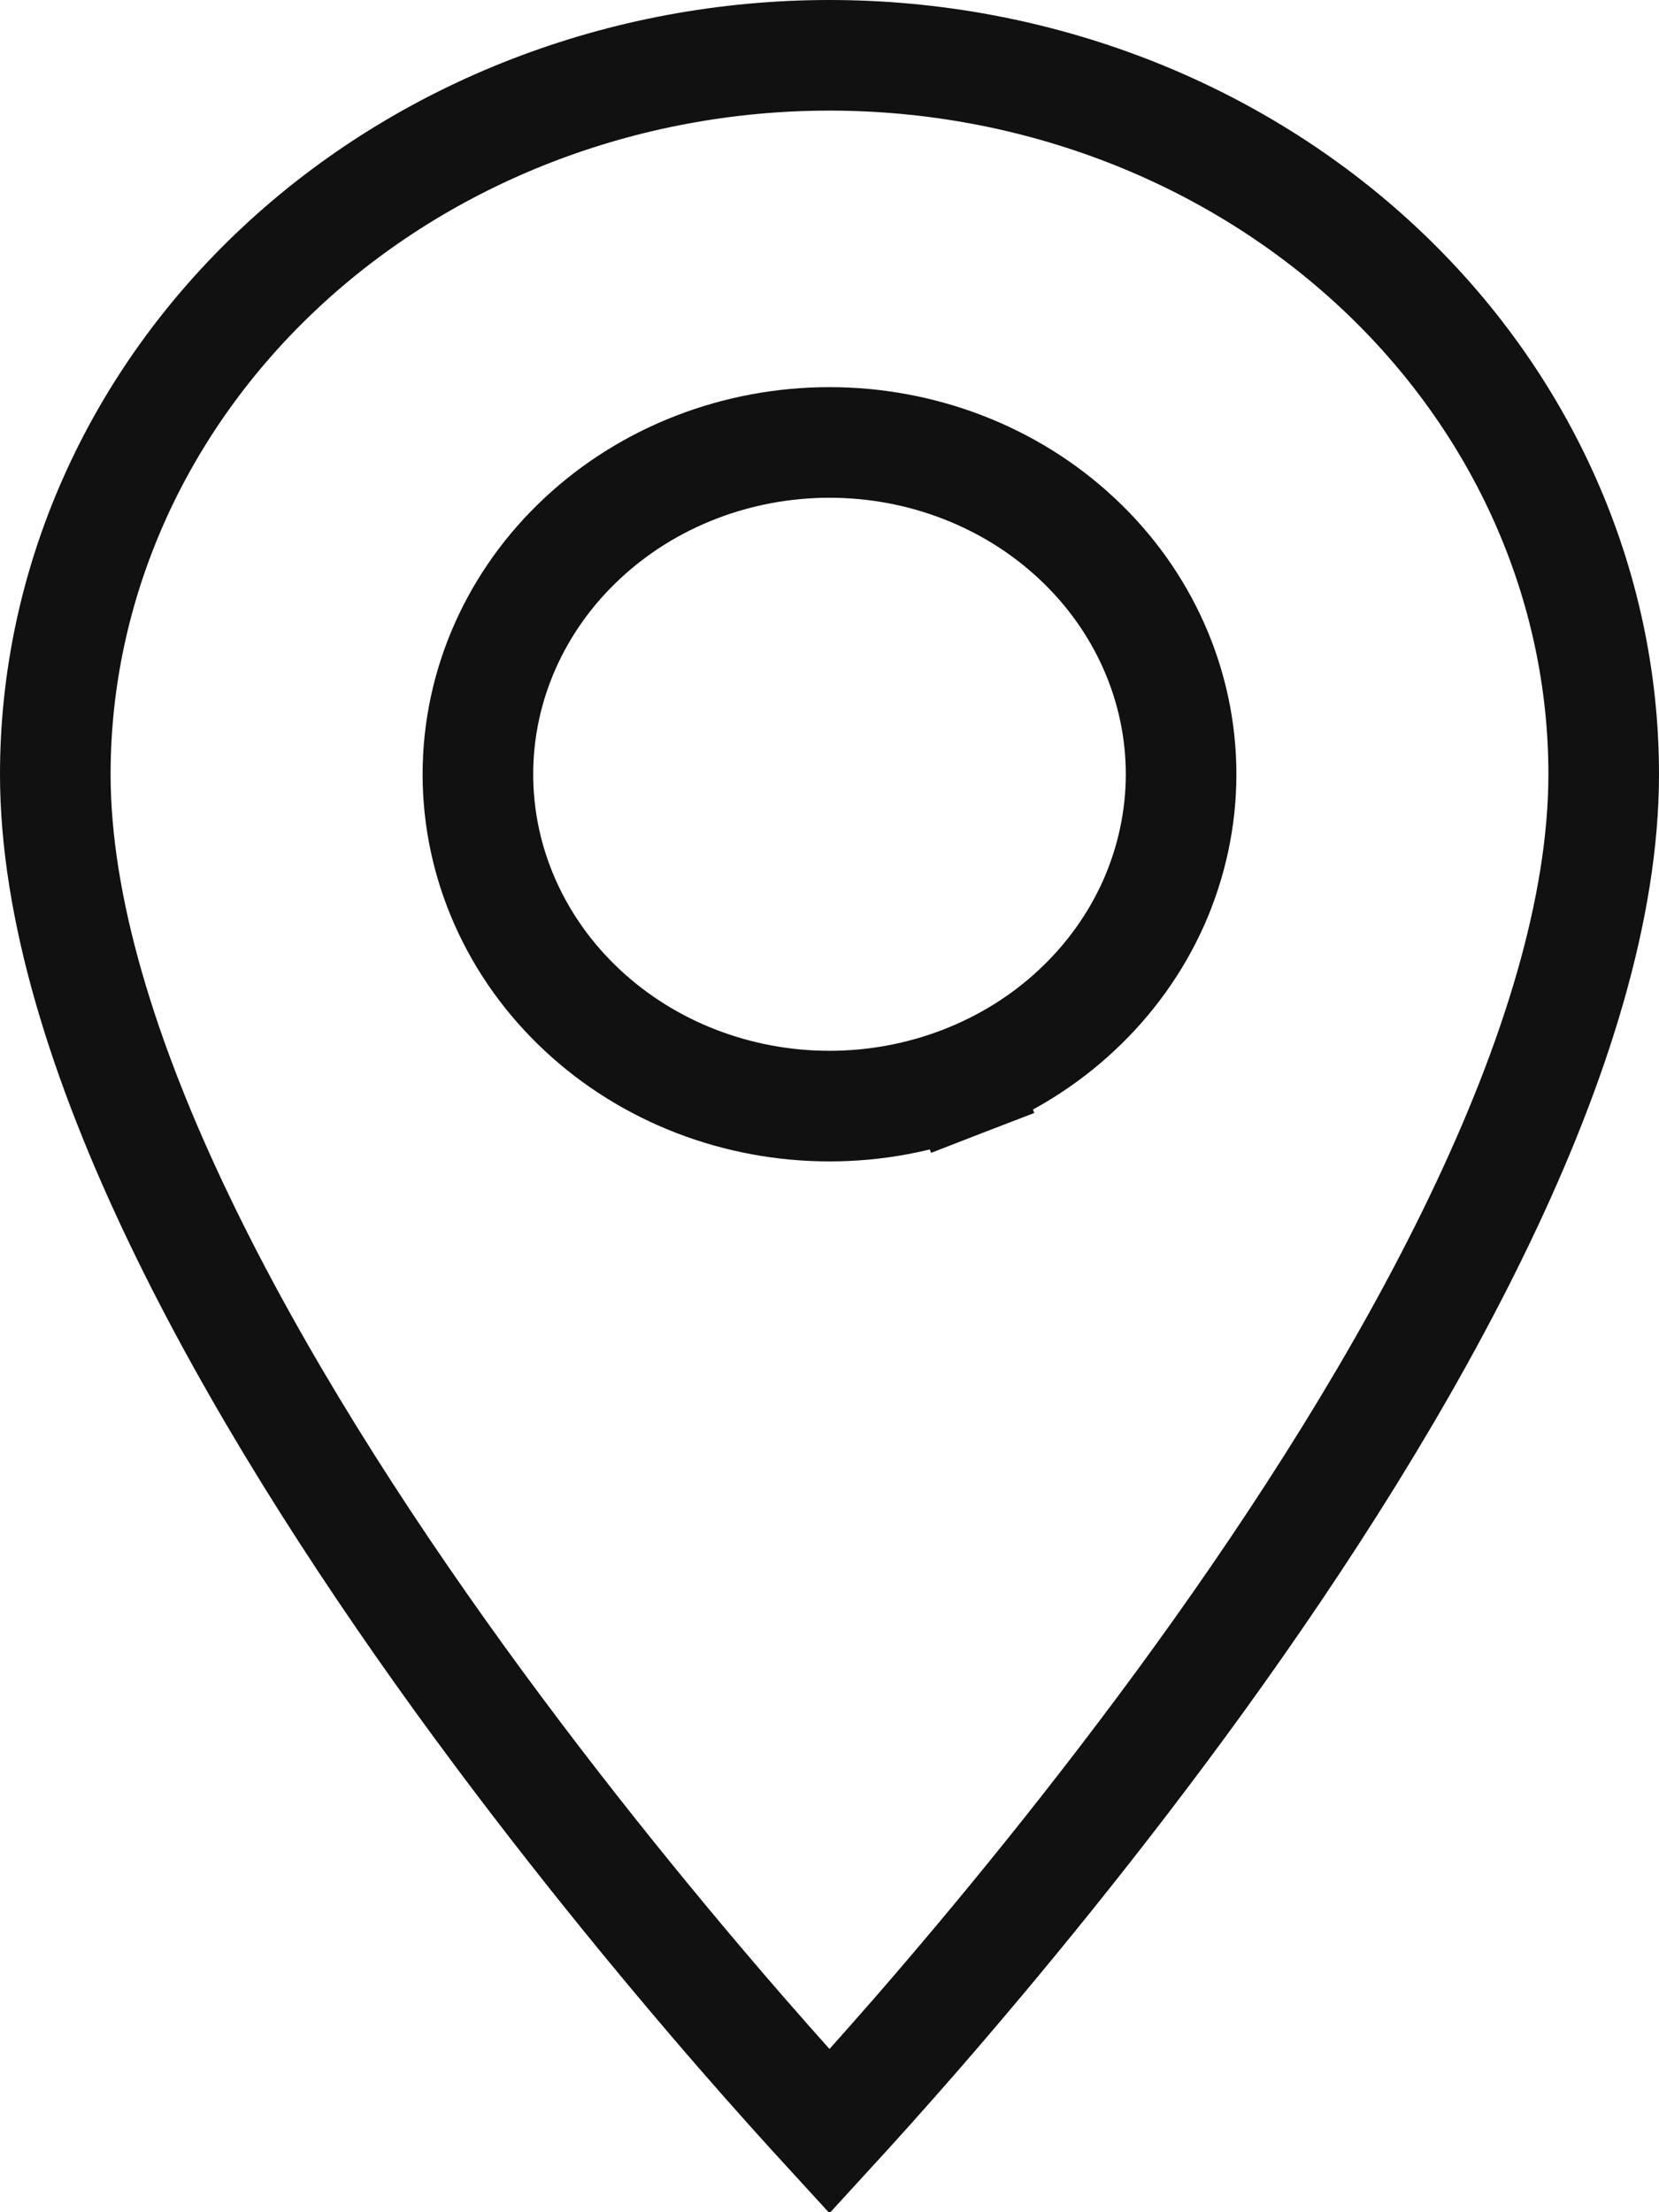 <?xml version="1.0" encoding="UTF-8"?> <svg xmlns="http://www.w3.org/2000/svg" width="15" height="20" viewBox="0 0 15 20" fill="none"><path d="M8.705 9.776L8.525 9.31L8.705 9.776C9.088 9.628 9.439 9.41 9.735 9.133C10.032 8.856 10.269 8.526 10.432 8.16C10.594 7.793 10.679 7.399 10.679 7C10.679 6.193 10.335 5.426 9.735 4.867C9.137 4.308 8.332 4 7.5 4C6.668 4 5.863 4.308 5.265 4.867C4.665 5.426 4.321 6.193 4.321 7C4.321 7.807 4.665 8.574 5.265 9.133C5.863 9.692 6.668 10 7.5 10C7.913 10 8.322 9.924 8.705 9.776ZM7.5 19.269C7.301 19.052 7.028 18.75 6.705 18.379C6.009 17.578 5.082 16.457 4.155 15.176C3.228 13.893 2.308 12.458 1.623 11.03C0.933 9.594 0.5 8.204 0.5 7C0.5 5.288 1.228 3.638 2.538 2.416C3.848 1.193 5.633 0.5 7.5 0.5C9.367 0.5 11.152 1.193 12.462 2.416C13.771 3.638 14.5 5.288 14.5 7C14.5 8.204 14.067 9.594 13.377 11.03C12.692 12.458 11.772 13.893 10.845 15.176C9.918 16.457 8.991 17.578 8.295 18.379C7.972 18.75 7.699 19.052 7.5 19.269Z" stroke="#111111"></path></svg> 